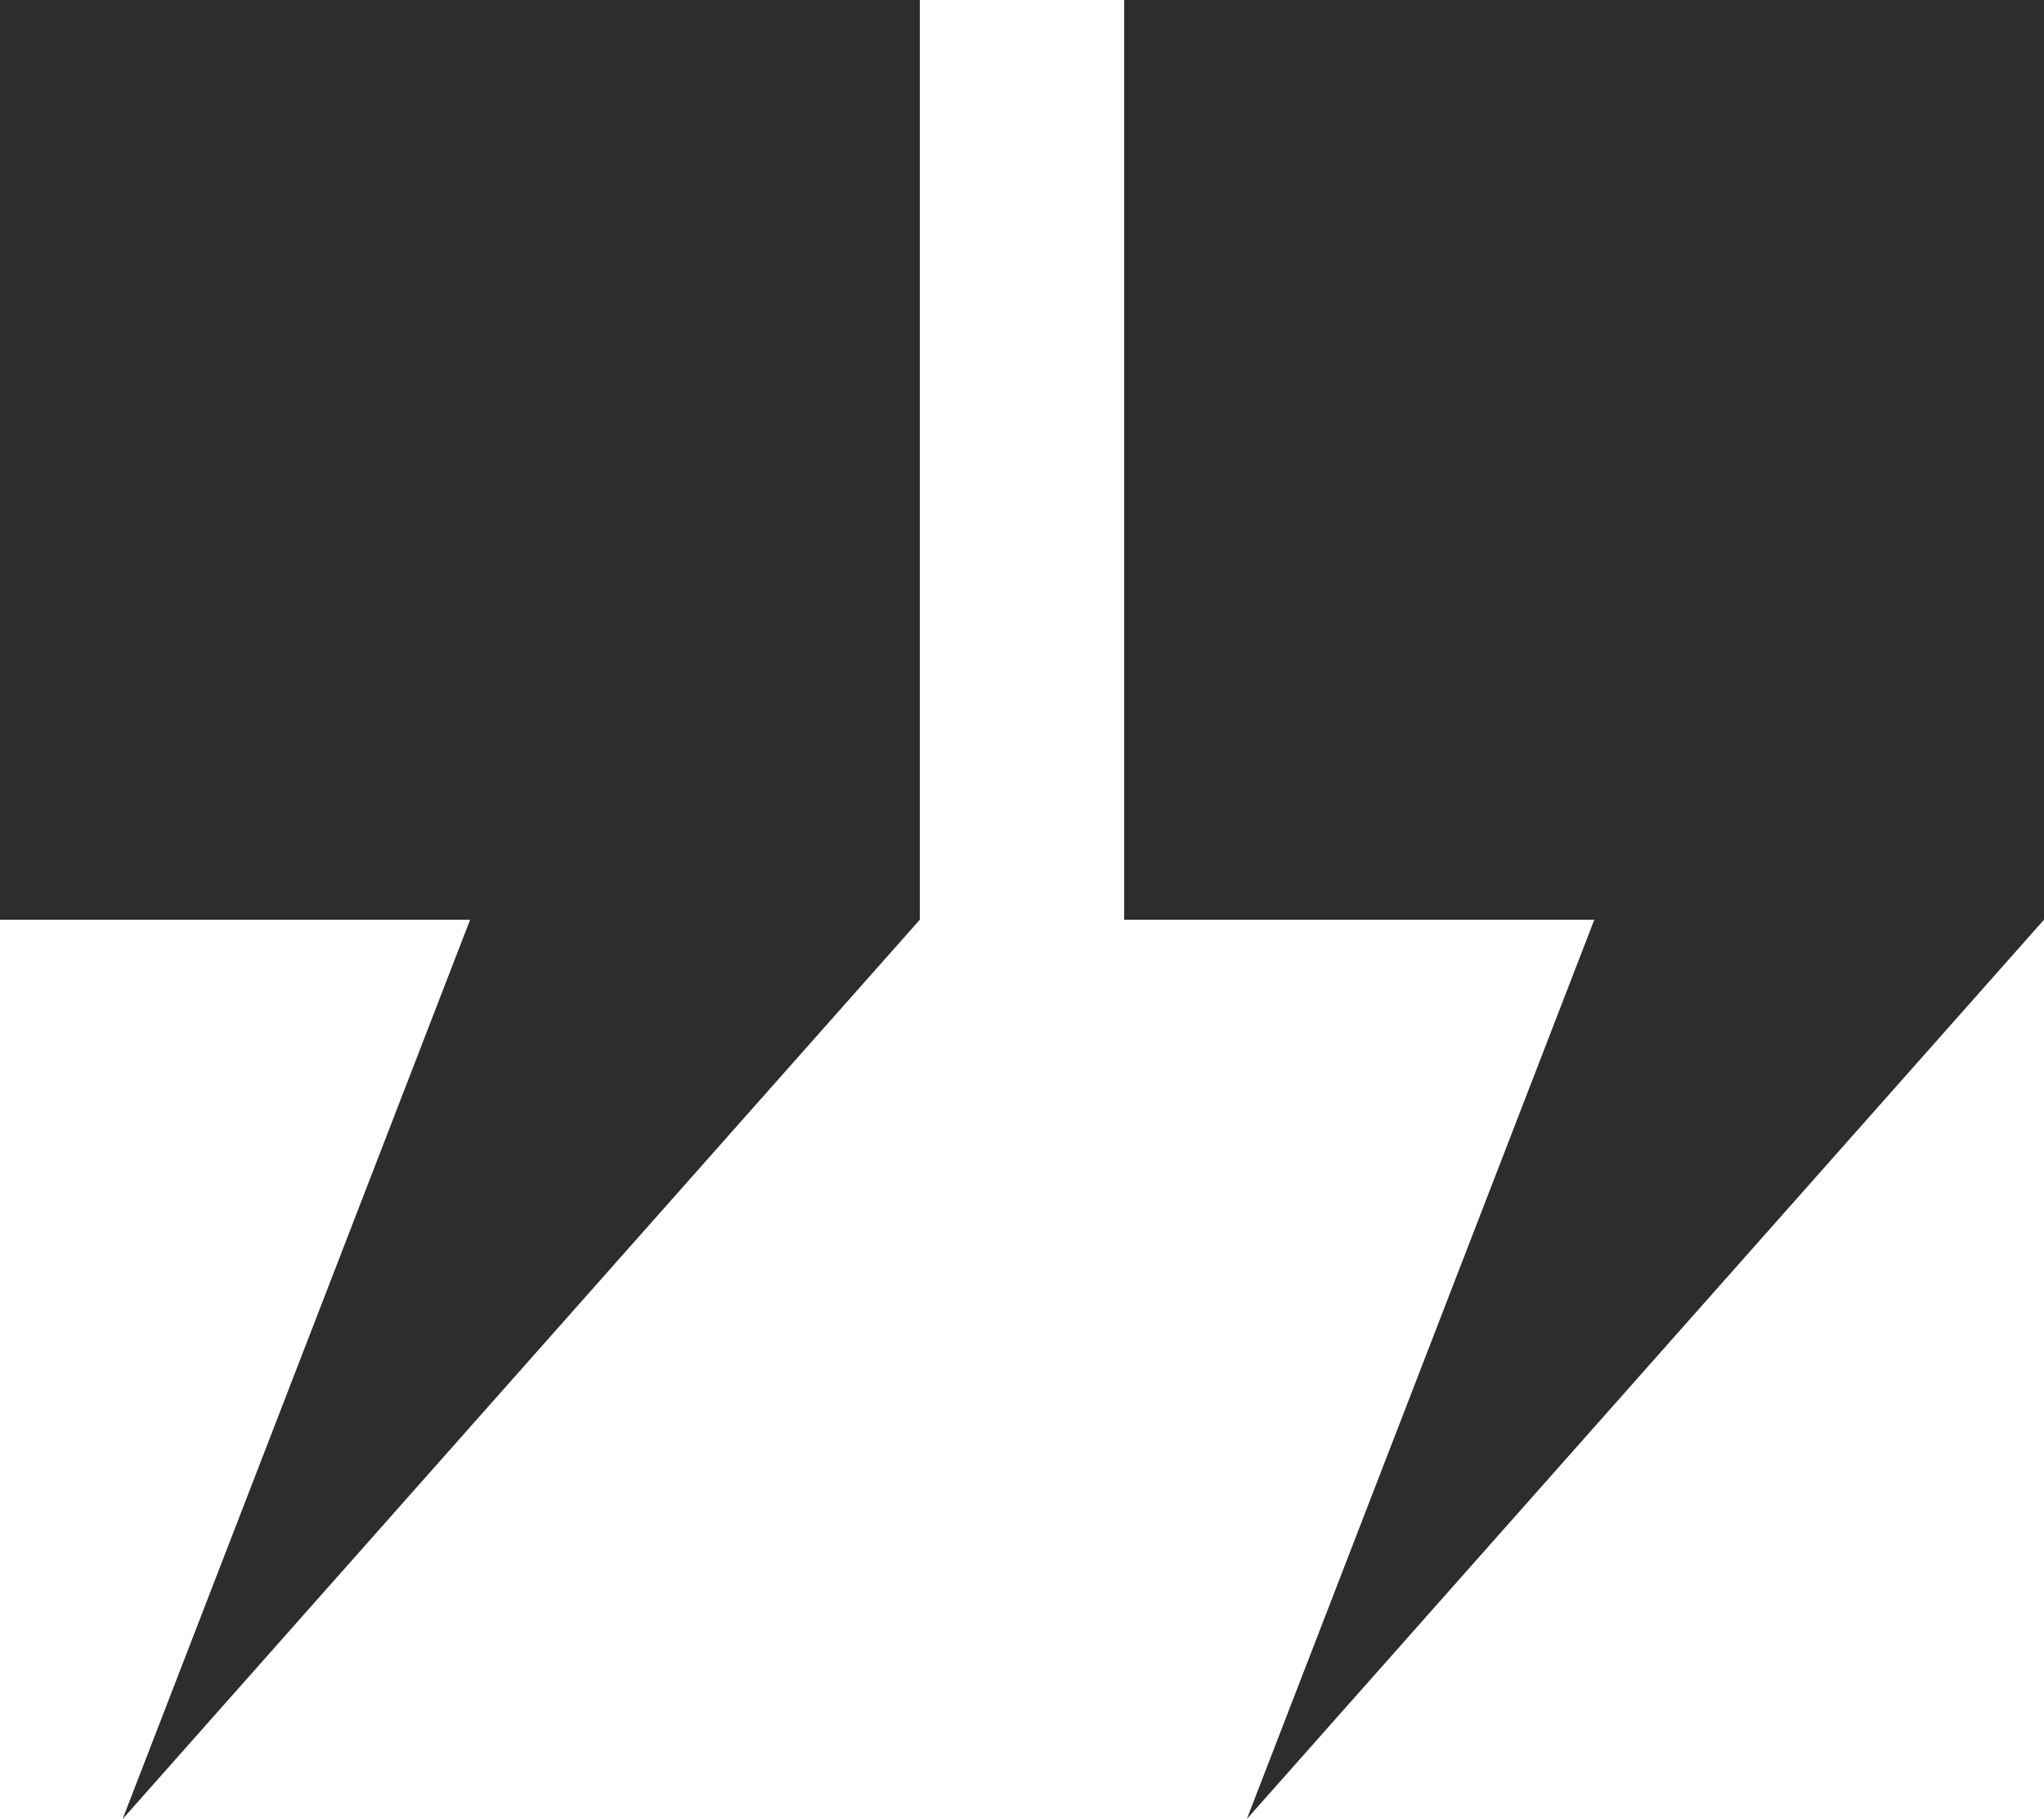 <?xml version="1.0" encoding="UTF-8"?> <svg xmlns="http://www.w3.org/2000/svg" viewBox="0 0 100.00 89.00" data-guides="{&quot;vertical&quot;:[],&quot;horizontal&quot;:[]}"><defs></defs><path fill="#2c2d2e" stroke="none" fill-opacity="1" stroke-width="1" stroke-opacity="1" id="tSvg16e61ad2951" title="Path 1" d="M6 89C11.667 74.333 17.333 59.667 23 45C15.333 45 7.667 45 0 45C0 30 0 15 0 0C15 0 30 0 45 0C45 15 45 30 45 45C32 59.667 19 74.333 6 89Z"></path><path fill="#2c2d2e" stroke="none" fill-opacity="1" stroke-width="1" stroke-opacity="1" id="tSvgcc3e30ebee" title="Path 2" d="M61 89C66.667 74.333 72.333 59.667 78 45C70.333 45 62.667 45 55 45C55 30 55 15 55 0C70 0 85 0 100 0C100 15 100 30 100 45C87 59.667 74 74.333 61 89Z"></path></svg> 